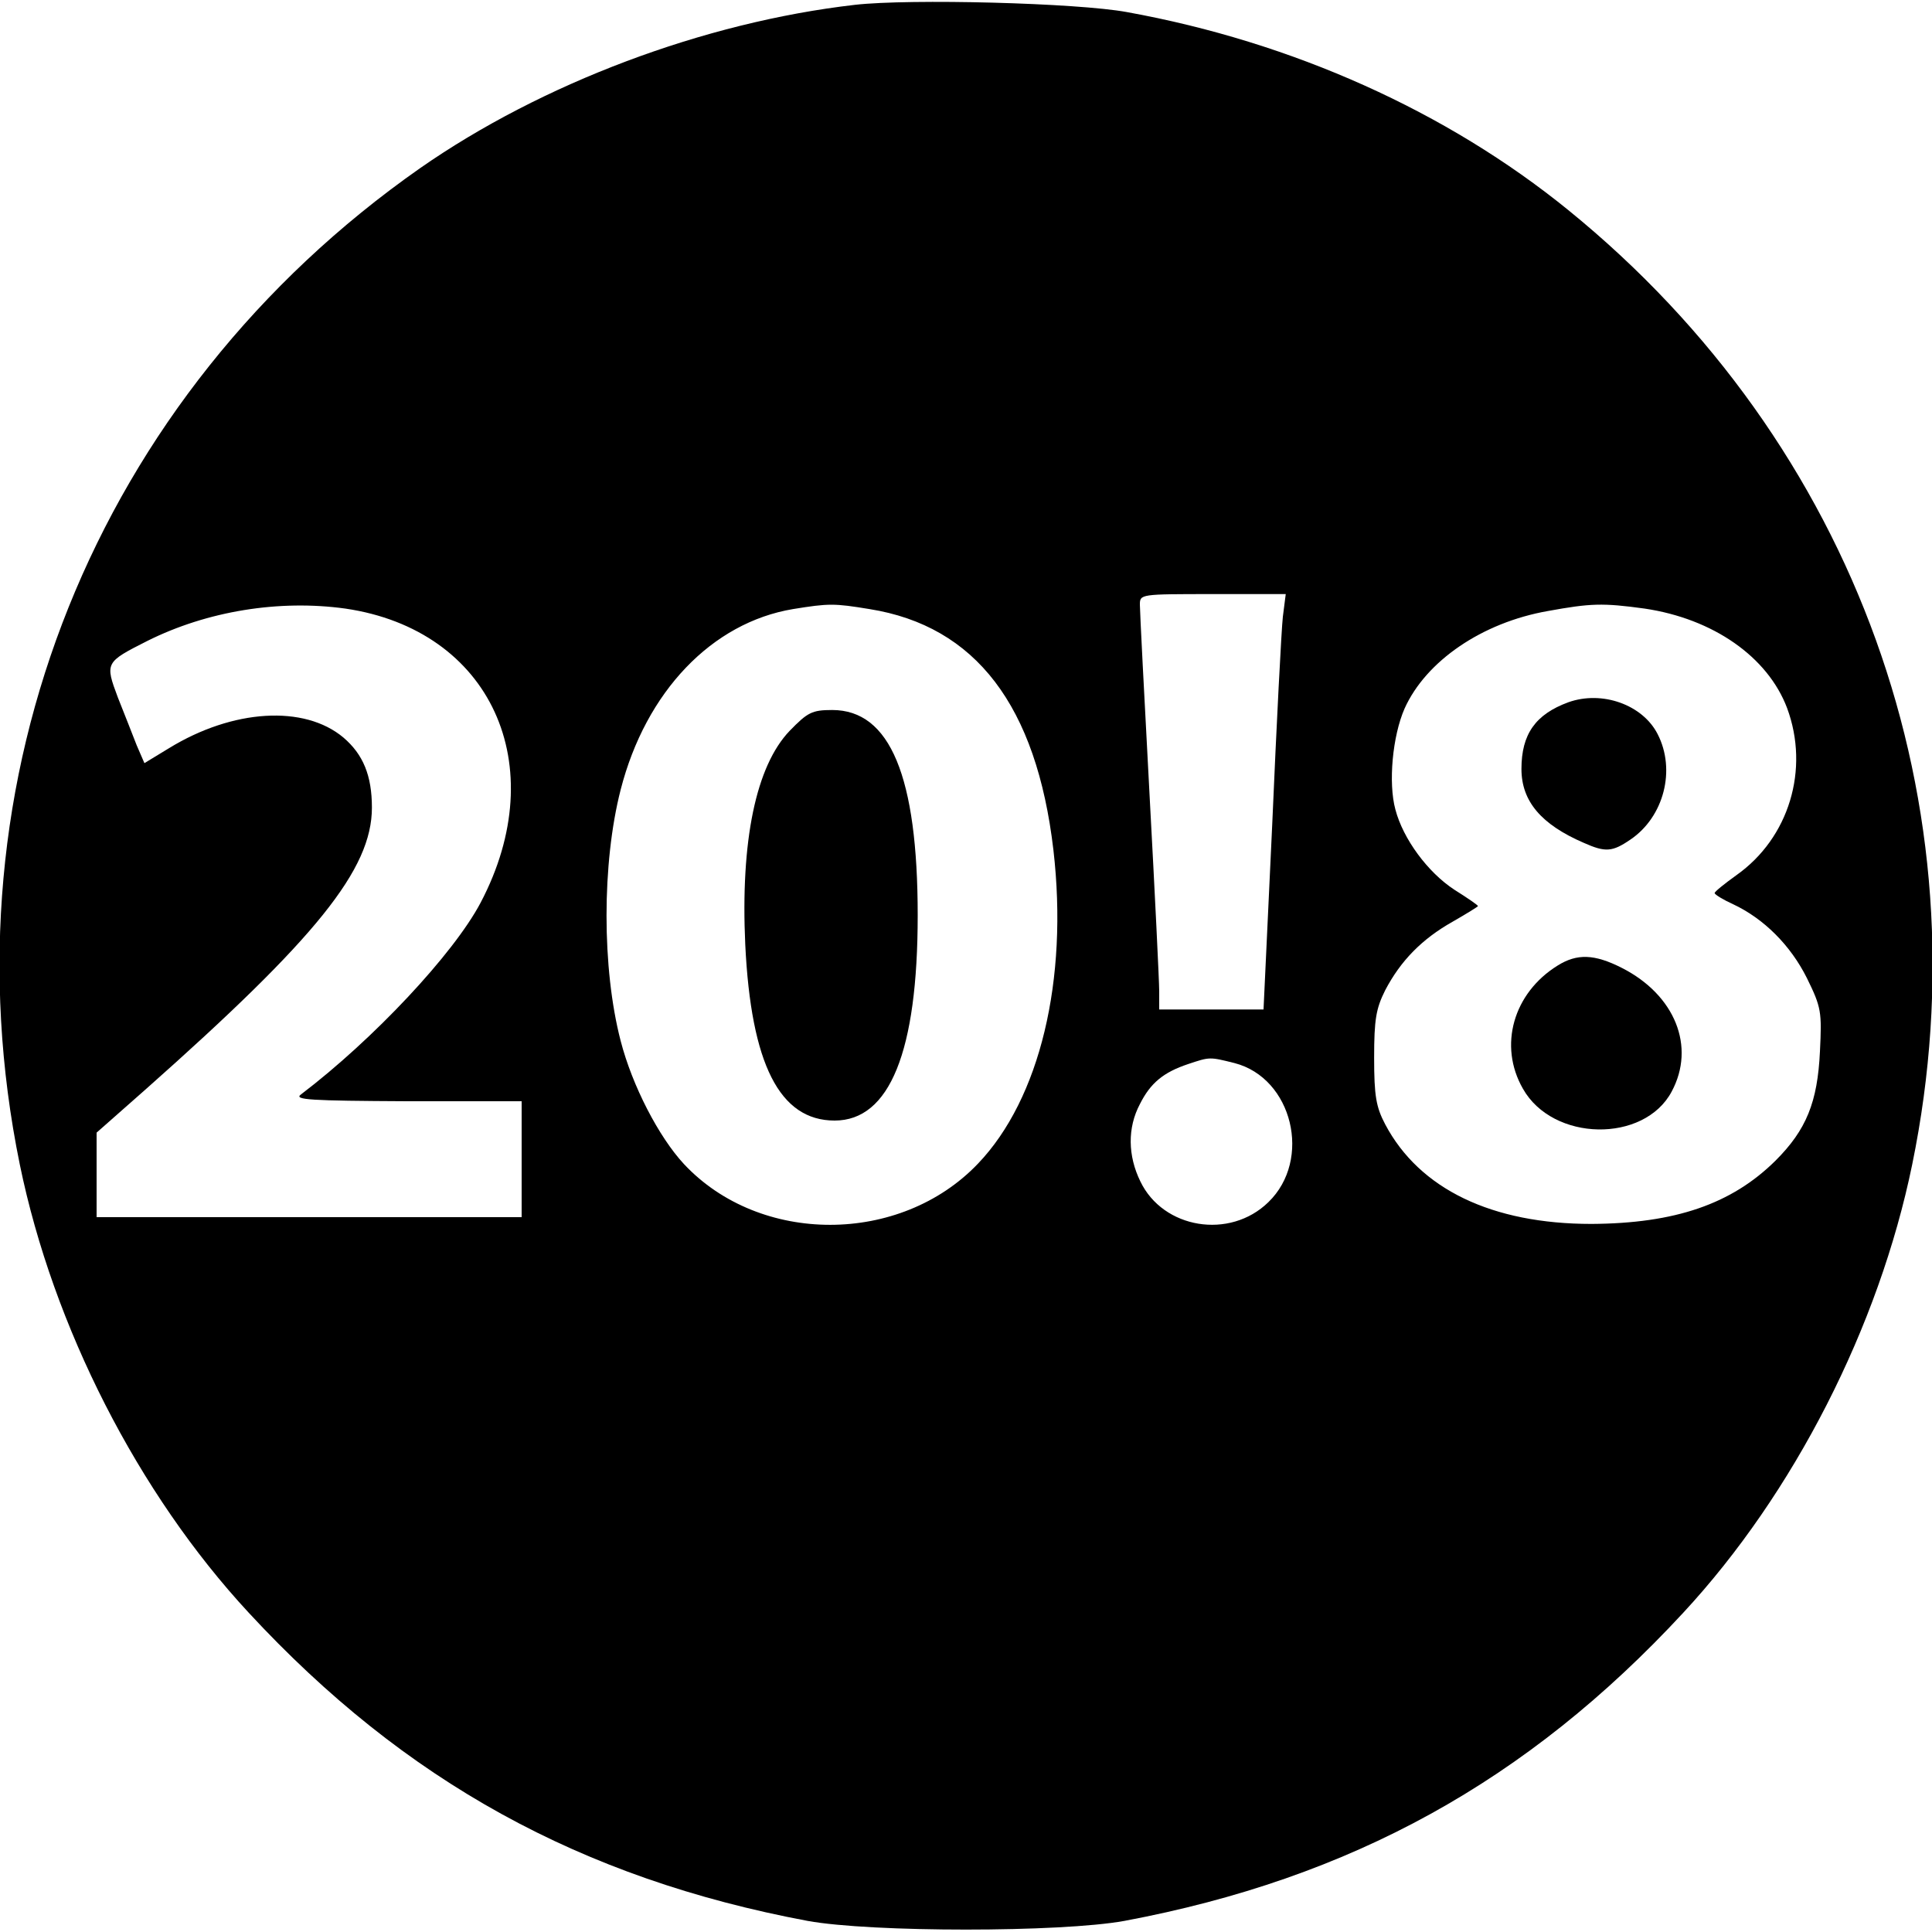 <?xml version="1.0" standalone="no"?>
<!DOCTYPE svg PUBLIC "-//W3C//DTD SVG 20010904//EN"
 "http://www.w3.org/TR/2001/REC-SVG-20010904/DTD/svg10.dtd">
<svg version="1.0" xmlns="http://www.w3.org/2000/svg"
 width="400pt" height="400pt" viewBox="0 0 400 400"
 preserveAspectRatio="xMidYMid meet">
<g transform="translate(0,400) scale(0.1,-0.1)"
fill="#000000" stroke="none">
<path d="M1770 3990 c-313 -36 -649 -163 -900 -338 -673 -471 -992 -1266 -829
-2063 69 -336 245 -681 474 -928 323 -349 688 -550 1157 -638 132 -24 524 -24
656 0 469 88 834 289 1157 638 229 247 405 592 474 928 153 745 -116 1492
-712 1976 -251 204 -571 348 -914 410 -103 19 -449 28 -563 15z m886 -1267
c-3 -27 -13 -220 -22 -430 l-18 -383 -108 0 -108 0 0 38 c0 20 -9 204 -20 407
-11 204 -20 380 -20 393 0 22 1 22 151 22 l151 0 -6 -47z m-1941 17 c301 -44
430 -324 280 -609 -56 -106 -222 -283 -372 -397 -15 -11 18 -13 220 -14 l237
0 0 -120 0 -120 -440 0 -440 0 0 88 0 87 102 90 c353 313 468 455 468 583 0
66 -18 110 -59 145 -81 68 -229 59 -361 -22 l-51 -31 -16 37 c-8 21 -26 66
-39 99 -27 72 -26 73 61 117 124 62 273 86 410 67z m1085 -1 c220 -35 346
-200 381 -499 31 -269 -28 -515 -156 -649 -161 -169 -452 -169 -609 -1 -52 56
-107 162 -131 255 -39 150 -39 368 0 520 52 203 189 346 357 374 74 12 85 12
158 0z m1605 1 c142 -21 255 -100 295 -206 47 -127 4 -269 -105 -346 -25 -18
-45 -34 -45 -37 0 -3 18 -14 38 -23 64 -30 119 -85 153 -153 30 -61 31 -70 27
-152 -5 -105 -28 -162 -92 -226 -91 -90 -208 -130 -381 -131 -206 0 -356 72
-427 206 -19 36 -23 59 -23 138 0 80 4 102 23 140 32 61 76 106 140 142 28 16
52 31 52 32 0 2 -22 17 -49 34 -55 36 -106 105 -122 166 -15 55 -6 152 19 209
44 98 160 178 297 202 88 16 113 17 200 5z m-849 -941 c120 -31 161 -200 70
-288 -80 -78 -218 -55 -265 43 -26 53 -27 111 -1 160 22 44 49 66 100 83 45
15 44 15 96 2z"/>
<path d="M1635 2487 c-70 -73 -102 -228 -92 -443 12 -247 71 -364 185 -364
114 0 172 143 172 425 0 287 -57 425 -177 425 -42 0 -51 -5 -88 -43z"/>
<path d="M3247 2546 c-68 -25 -97 -66 -97 -138 0 -67 41 -115 129 -153 45 -20
59 -19 97 7 69 47 94 144 56 218 -31 61 -115 91 -185 66z"/>
<path d="M3225 2001 c-92 -57 -123 -166 -72 -255 62 -110 251 -113 308 -6 50
93 7 200 -103 256 -57 29 -93 30 -133 5z"/>
</g>
</svg>
